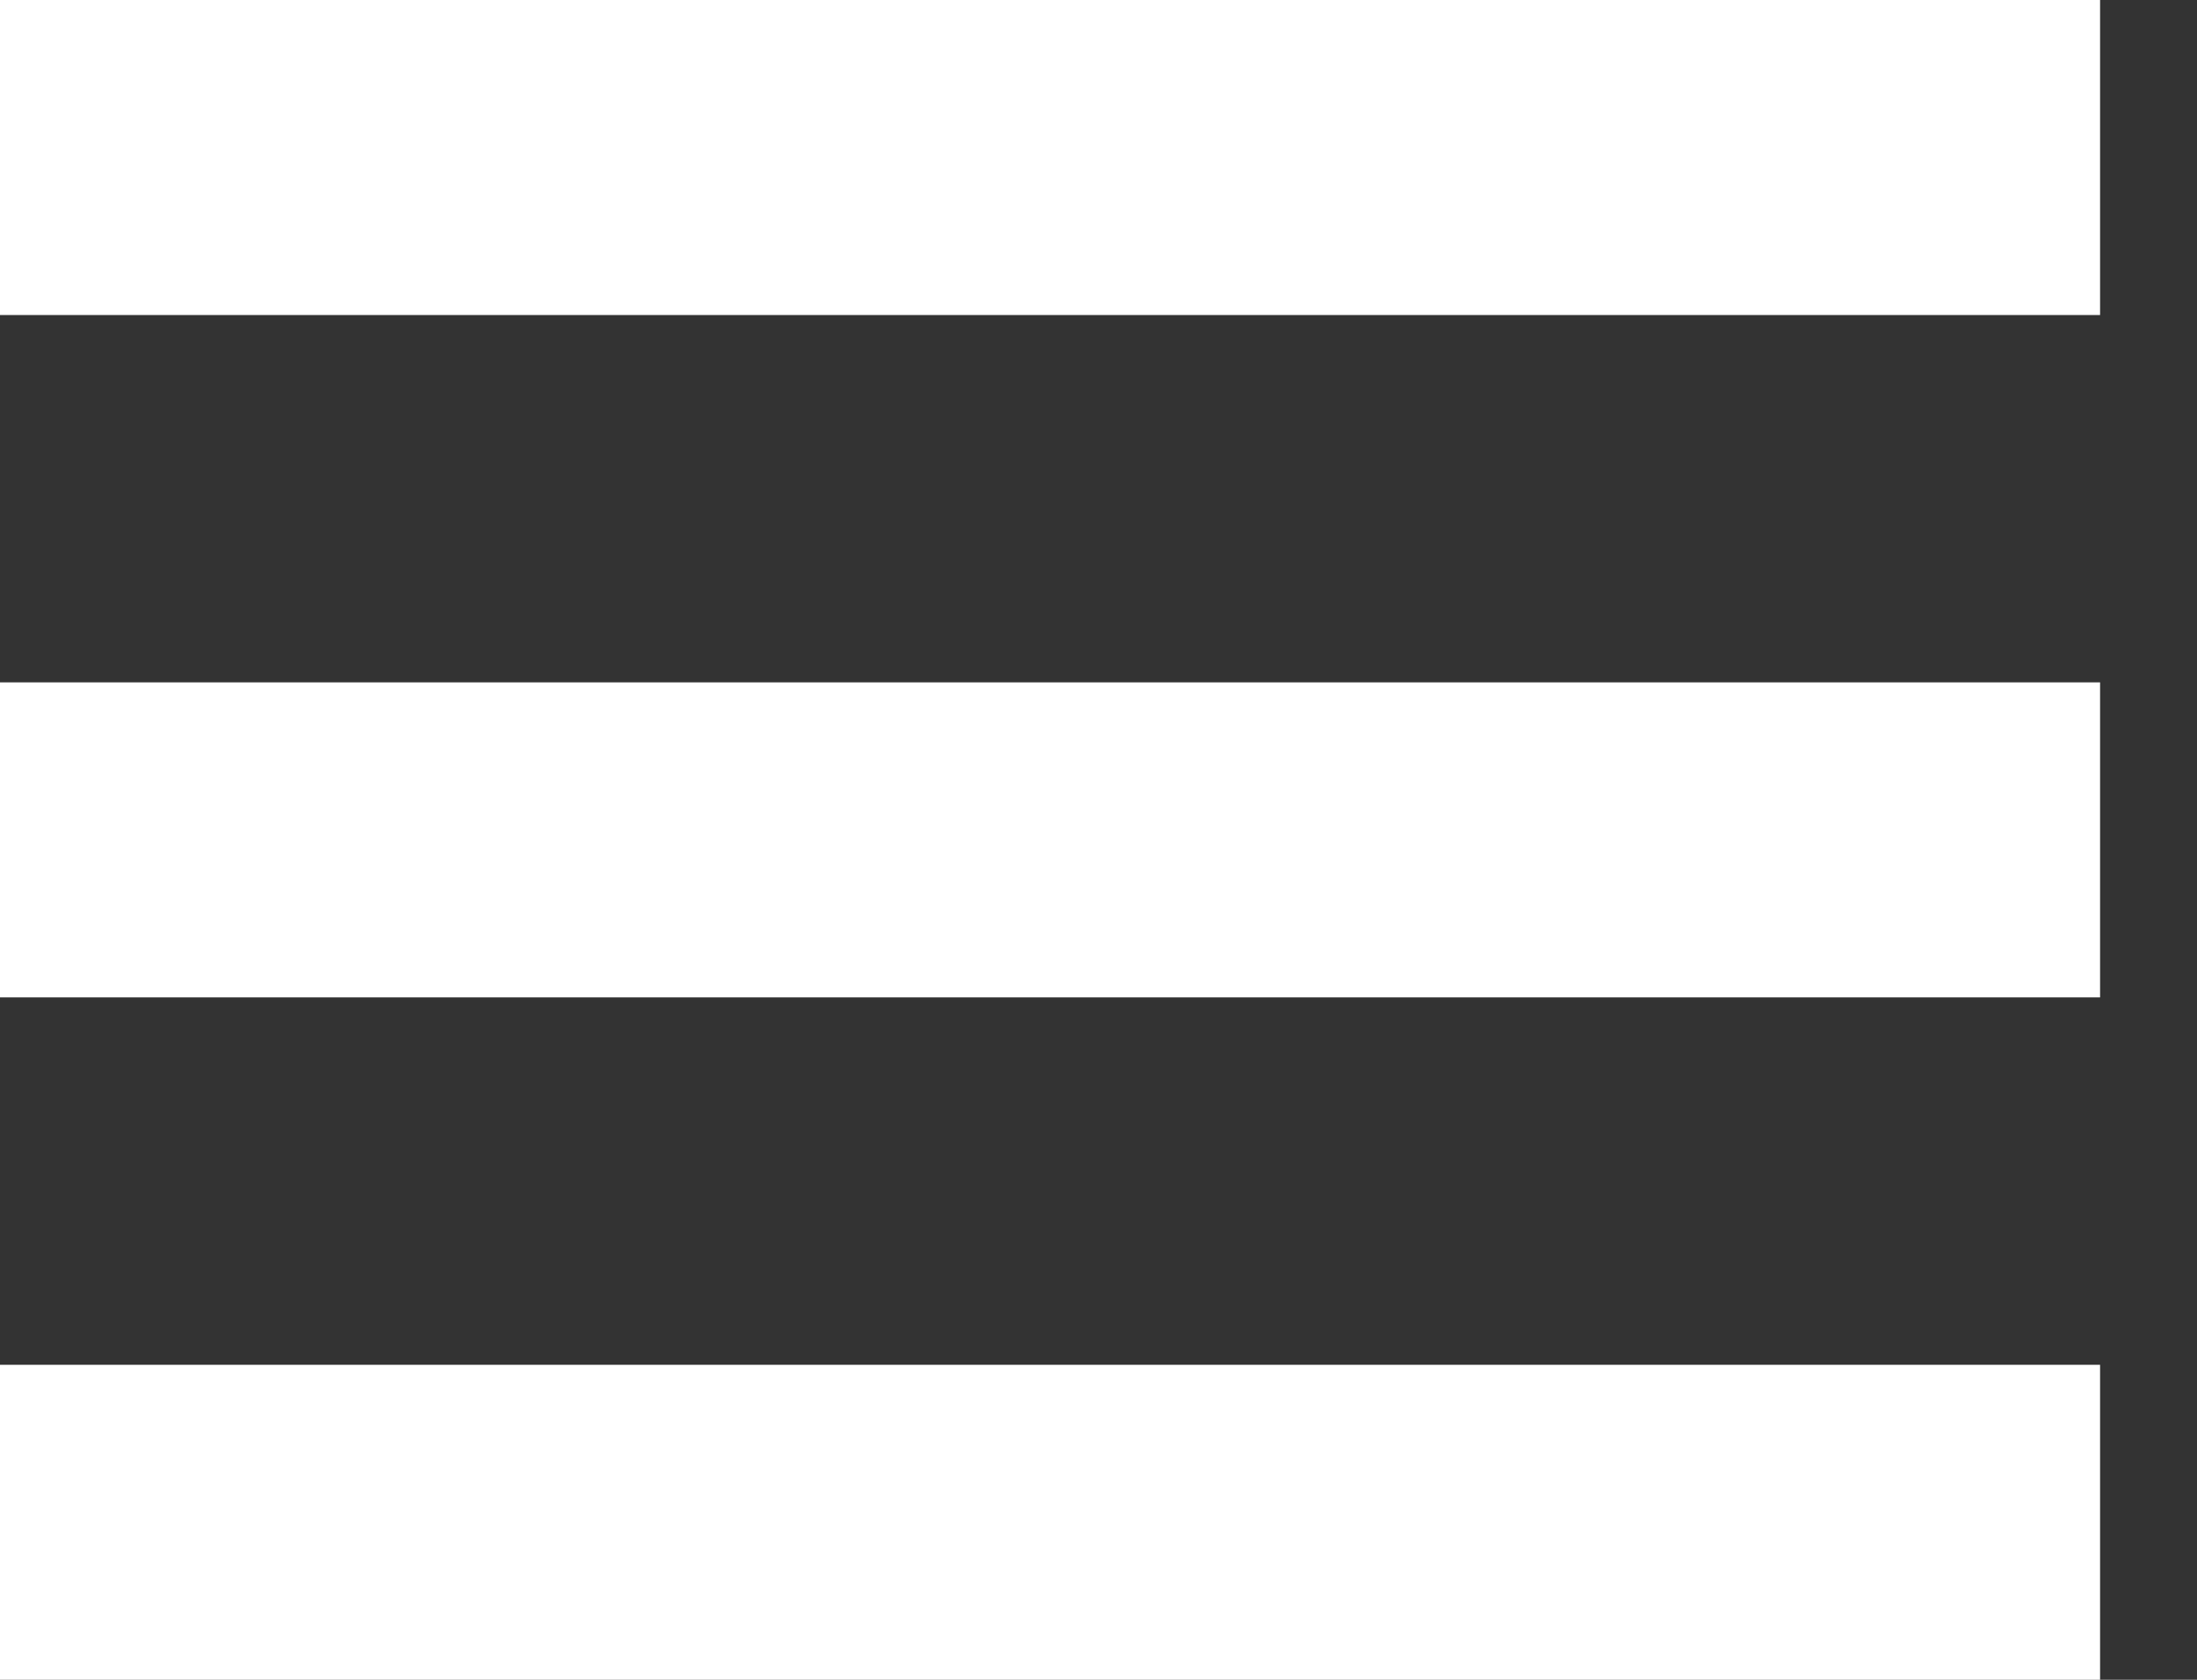 <svg width="17" height="13" viewBox="0 0 17 13" fill="none" xmlns="http://www.w3.org/2000/svg">
<rect x="0" y="0" width="17" height="13" fill="#333333" stroke="none"/>
<path d="M0 0V2.438H16.25V0H0ZM0 5.281V7.719H16.25V5.281H0ZM0 10.562V13H16.25V10.562H0Z" fill="white"/>
</svg>
